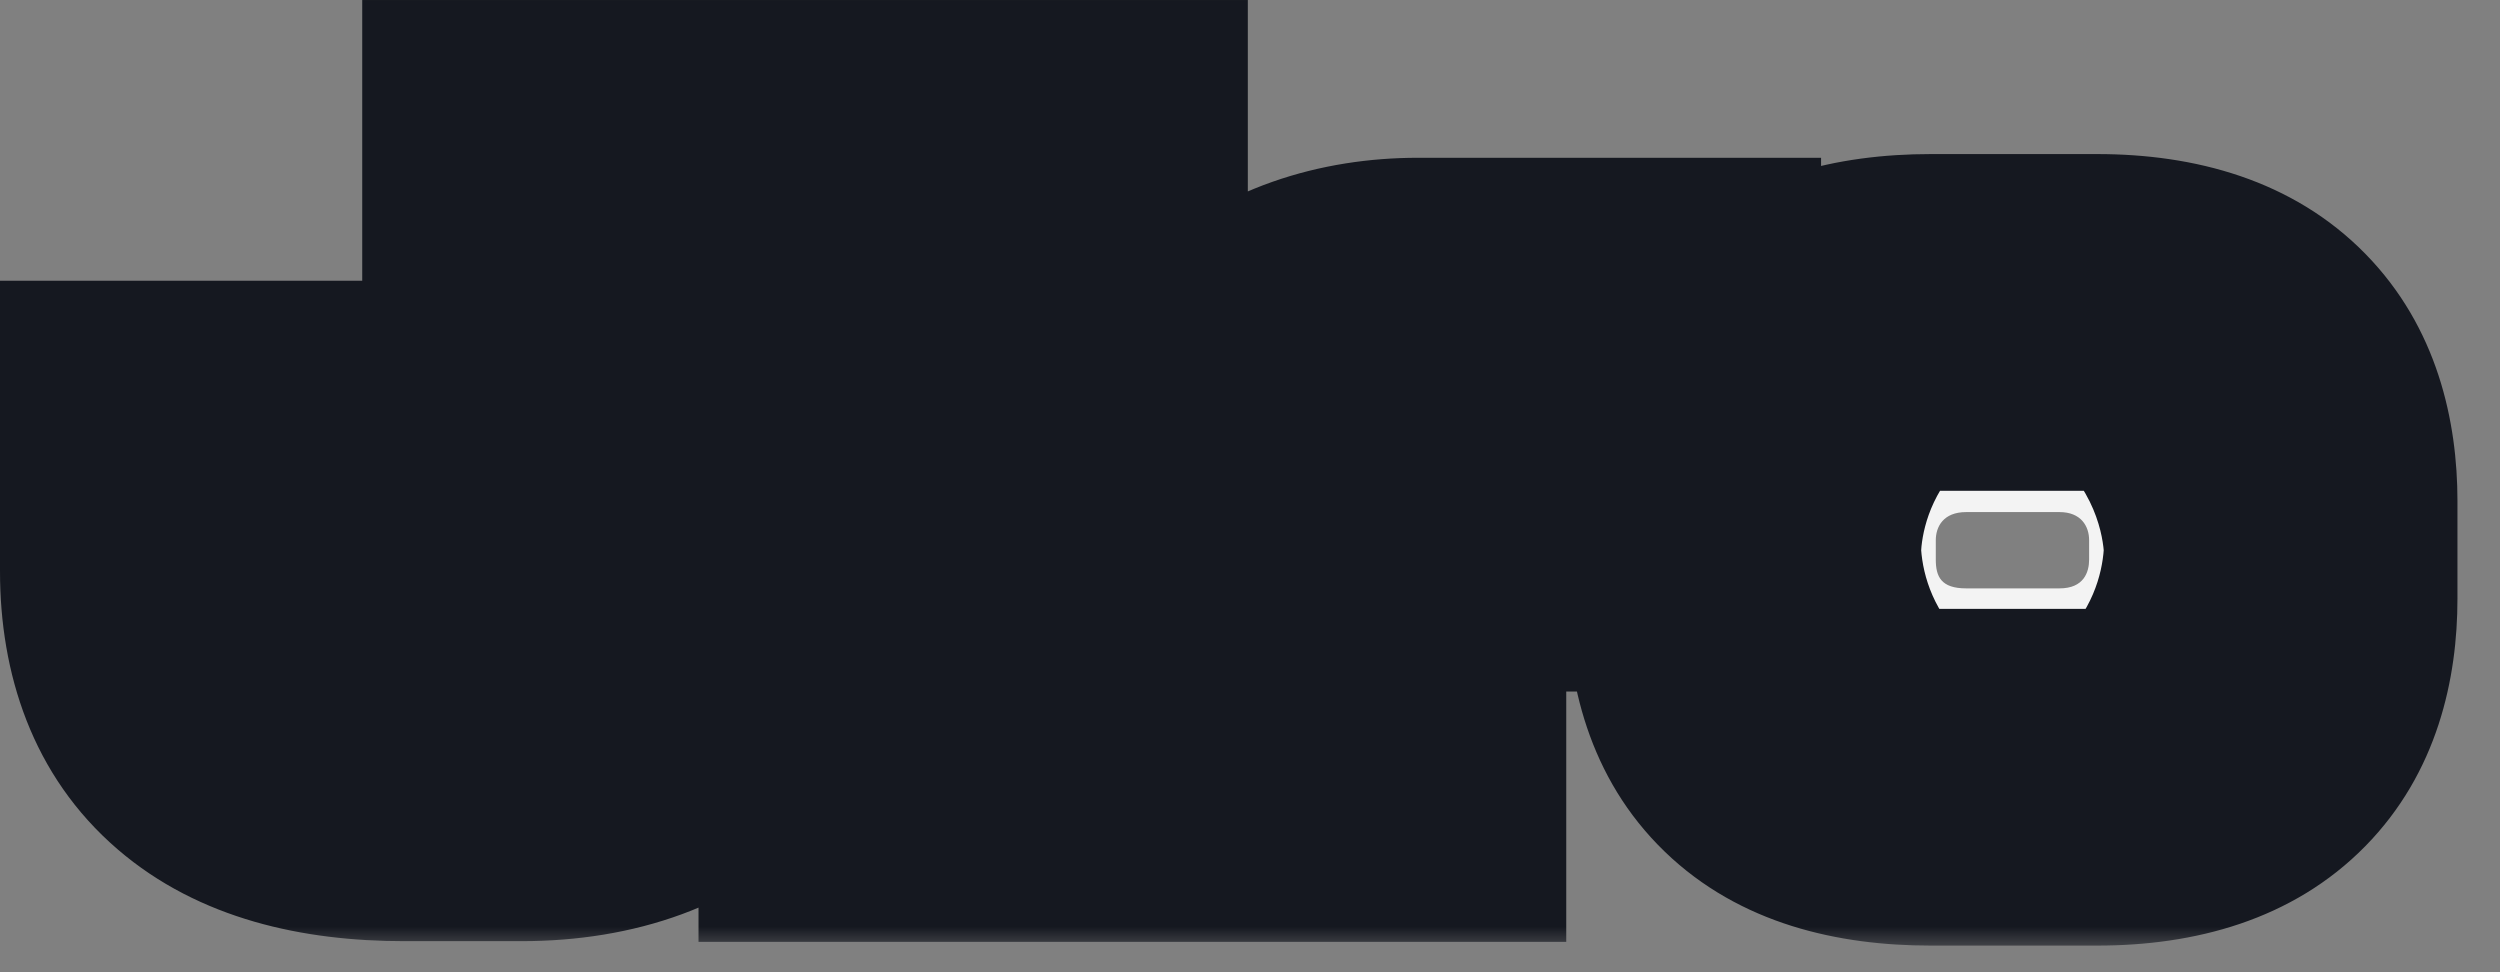 <svg width="54" height="21" viewBox="0 0 54 21" fill="none" xmlns="http://www.w3.org/2000/svg">
<rect x="0" y="0" width="54" height="21" fill="#808080" stroke="none"/>
<mask id="path-1-outside-1_27_3356" maskUnits="userSpaceOnUse" x="-0.988" y="-0.483" width="55" height="21" fill="black">
<rect fill="white" x="-0.988" y="-0.483" width="55" height="21"/>
<path d="M16.372 11.525C16.372 14.725 14.596 16.693 11.268 16.693H8.724C5.348 16.693 3.636 15.205 3.636 12.341V9.701H8.5V11.701C8.5 12.229 8.74 12.389 9.252 12.389H10.196C11.044 12.389 11.46 12.165 11.46 11.141V3.637H16.372V11.525ZM23.316 7.253H18.724V3.637H23.316V7.253ZM23.316 16.709H18.724V7.989H23.316V16.709ZM35.698 11.301H31.65C30.658 11.301 30.194 11.957 30.194 12.597V16.709H25.602V12.501C25.602 8.661 27.906 7.045 30.626 7.045H35.698V11.301ZM49.445 12.933C49.445 15.253 48.293 16.789 45.301 16.789H41.701C38.757 16.789 37.477 15.413 37.477 12.853V10.869C37.477 8.357 38.789 6.965 41.701 6.965H45.301C48.293 6.965 49.445 8.517 49.445 10.821V12.933ZM45.125 12.085V11.669C45.125 11.365 44.949 11.061 44.485 11.061H42.469C41.973 11.061 41.813 11.381 41.813 11.669V12.085C41.813 12.453 41.925 12.709 42.469 12.709H44.485C45.013 12.709 45.125 12.357 45.125 12.085Z"/>
</mask>
<path d="M16.372 11.525C16.372 14.725 14.596 16.693 11.268 16.693H8.724C5.348 16.693 3.636 15.205 3.636 12.341V9.701H8.5V11.701C8.5 12.229 8.74 12.389 9.252 12.389H10.196C11.044 12.389 11.46 12.165 11.46 11.141V3.637H16.372V11.525ZM23.316 7.253H18.724V3.637H23.316V7.253ZM23.316 16.709H18.724V7.989H23.316V16.709ZM35.698 11.301H31.65C30.658 11.301 30.194 11.957 30.194 12.597V16.709H25.602V12.501C25.602 8.661 27.906 7.045 30.626 7.045H35.698V11.301ZM49.445 12.933C49.445 15.253 48.293 16.789 45.301 16.789H41.701C38.757 16.789 37.477 15.413 37.477 12.853V10.869C37.477 8.357 38.789 6.965 41.701 6.965H45.301C48.293 6.965 49.445 8.517 49.445 10.821V12.933ZM45.125 12.085V11.669C45.125 11.365 44.949 11.061 44.485 11.061H42.469C41.973 11.061 41.813 11.381 41.813 11.669V12.085C41.813 12.453 41.925 12.709 42.469 12.709H44.485C45.013 12.709 45.125 12.357 45.125 12.085Z" fill="#F3F3F3"/>
<path d="M3.636 9.701V6.064H-0V9.701H3.636ZM8.5 9.701H12.137V6.064H8.5V9.701ZM11.46 3.637V0H7.824V3.637H11.46ZM16.372 3.637H20.009V0H16.372V3.637ZM16.372 11.525H12.736C12.736 12.472 12.481 12.753 12.45 12.785C12.441 12.795 12.211 13.056 11.268 13.056V16.693V20.329C13.654 20.329 15.976 19.607 17.686 17.832C19.376 16.08 20.009 13.777 20.009 11.525H16.372ZM11.268 16.693V13.056H8.724V16.693V20.329H11.268V16.693ZM8.724 16.693V13.056C7.494 13.056 7.218 12.775 7.283 12.832C7.327 12.869 7.346 12.912 7.341 12.898C7.327 12.864 7.273 12.701 7.273 12.341H3.636H-0C-0 14.517 0.678 16.746 2.545 18.349C4.311 19.866 6.578 20.329 8.724 20.329V16.693ZM3.636 12.341H7.273V9.701H3.636H-0V12.341H3.636ZM3.636 9.701V13.337H8.5V9.701V6.064H3.636V9.701ZM8.5 9.701H4.864V11.701H8.5H12.137V9.701H8.5ZM8.5 11.701H4.864C4.864 12.421 5.02 13.895 6.321 15.007C7.477 15.995 8.798 16.025 9.252 16.025V12.389V8.752C9.29 8.752 9.497 8.753 9.787 8.824C10.097 8.9 10.576 9.075 11.047 9.479C12.1 10.379 12.137 11.508 12.137 11.701H8.5ZM9.252 12.389V16.025H10.196V12.389V8.752H9.252V12.389ZM10.196 12.389V16.025C10.714 16.025 12.252 16.015 13.543 14.884C14.954 13.648 15.097 11.986 15.097 11.141H11.46H7.824C7.824 11.32 7.759 10.282 8.75 9.414C9.208 9.012 9.67 8.856 9.924 8.797C10.151 8.744 10.278 8.752 10.196 8.752V12.389ZM11.46 11.141H15.097V3.637H11.46H7.824V11.141H11.46ZM11.46 3.637V7.273H16.372V3.637V0H11.46V3.637ZM16.372 3.637H12.736V11.525H16.372H20.009V3.637H16.372ZM23.316 7.253V10.889H26.953V7.253H23.316ZM18.724 7.253H15.088V10.889H18.724V7.253ZM18.724 3.637V0H15.088V3.637H18.724ZM23.316 3.637H26.953V0H23.316V3.637ZM23.316 16.709V20.345H26.953V16.709H23.316ZM18.724 16.709H15.088V20.345H18.724V16.709ZM18.724 7.989V4.352H15.088V7.989H18.724ZM23.316 7.989H26.953V4.352H23.316V7.989ZM23.316 7.253V3.616H18.724V7.253V10.889H23.316V7.253ZM18.724 7.253H22.361V3.637H18.724H15.088V7.253H18.724ZM18.724 3.637V7.273H23.316V3.637V0H18.724V3.637ZM23.316 3.637H19.68V7.253H23.316H26.953V3.637H23.316ZM23.316 16.709V13.072H18.724V16.709V20.345H23.316V16.709ZM18.724 16.709H22.361V7.989H18.724H15.088V16.709H18.724ZM18.724 7.989V11.625H23.316V7.989V4.352H18.724V7.989ZM23.316 7.989H19.68V16.709H23.316H26.953V7.989H23.316ZM35.698 11.301V14.937H39.335V11.301H35.698ZM30.194 16.709V20.345H33.831V16.709H30.194ZM25.602 16.709H21.966V20.345H25.602V16.709ZM35.698 7.045H39.335V3.408H35.698V7.045ZM35.698 11.301V7.664H31.65V11.301V14.937H35.698V11.301ZM31.65 11.301V7.664C30.311 7.664 28.968 8.131 27.958 9.159C26.987 10.146 26.558 11.415 26.558 12.597H30.194H33.831C33.831 13.139 33.633 13.759 33.143 14.259C32.612 14.798 31.997 14.937 31.65 14.937V11.301ZM30.194 12.597H26.558V16.709H30.194H33.831V12.597H30.194ZM30.194 16.709V13.072H25.602V16.709V20.345H30.194V16.709ZM25.602 16.709H29.239V12.501H25.602H21.966V16.709H25.602ZM25.602 12.501H29.239C29.239 11.325 29.571 10.996 29.619 10.949C29.701 10.871 29.965 10.681 30.626 10.681V7.045V3.408C28.567 3.408 26.32 4.026 24.569 5.716C22.785 7.437 21.966 9.837 21.966 12.501H25.602ZM30.626 7.045V10.681H35.698V7.045V3.408H30.626V7.045ZM35.698 7.045H32.062V11.301H35.698H39.335V7.045H35.698ZM49.445 12.933H45.809C45.809 13.222 45.771 13.355 45.764 13.377C45.762 13.383 45.795 13.29 45.901 13.182C46.008 13.073 46.088 13.053 46.037 13.07C45.969 13.094 45.748 13.152 45.301 13.152V16.789V20.425C47.383 20.425 49.511 19.885 51.089 18.279C52.655 16.685 53.081 14.646 53.081 12.933H49.445ZM45.301 16.789V13.152H41.701V16.789V20.425H45.301V16.789ZM41.701 16.789V13.152C41.236 13.152 40.99 13.096 40.896 13.067C40.82 13.043 40.896 13.053 41.01 13.164C41.128 13.278 41.167 13.381 41.166 13.379C41.158 13.355 41.113 13.202 41.113 12.853H37.477H33.841C33.841 14.694 34.305 16.8 35.96 18.397C37.588 19.969 39.73 20.425 41.701 20.425V16.789ZM37.477 12.853H41.113V10.869H37.477H33.841V12.853H37.477ZM37.477 10.869H41.113C41.113 10.547 41.157 10.409 41.161 10.395C41.163 10.391 41.154 10.417 41.126 10.461C41.098 10.506 41.059 10.556 41.011 10.602C40.905 10.704 40.839 10.711 40.917 10.686C41.011 10.656 41.251 10.601 41.701 10.601V6.965V3.328C39.724 3.328 37.602 3.798 35.983 5.347C34.334 6.925 33.841 9.011 33.841 10.869H37.477ZM41.701 6.965V10.601H45.301V6.965V3.328H41.701V6.965ZM45.301 6.965V10.601C45.744 10.601 45.963 10.66 46.03 10.682C46.079 10.699 46.002 10.68 45.897 10.573C45.794 10.467 45.762 10.378 45.765 10.384C45.772 10.407 45.809 10.537 45.809 10.821H49.445H53.081C53.081 9.109 52.652 7.076 51.093 5.484C49.519 3.877 47.393 3.328 45.301 3.328V6.965ZM49.445 10.821H45.809V12.933H49.445H53.081V10.821H49.445ZM45.125 12.085H48.761V11.669H45.125H41.489V12.085H45.125ZM45.125 11.669H48.761C48.761 10.859 48.529 9.764 47.689 8.826C46.781 7.811 45.563 7.424 44.485 7.424V11.061V14.697C43.871 14.697 42.973 14.462 42.269 13.675C41.633 12.965 41.489 12.175 41.489 11.669H45.125ZM44.485 11.061V7.424H42.469V11.061V14.697H44.485V11.061ZM42.469 11.061V7.424C41.387 7.424 40.145 7.808 39.224 8.855C38.383 9.812 38.177 10.908 38.177 11.669H41.813H45.449C45.449 12.141 45.323 12.934 44.686 13.658C43.969 14.473 43.055 14.697 42.469 14.697V11.061ZM41.813 11.669H38.177V12.085H41.813H45.449V11.669H41.813ZM41.813 12.085H38.177C38.177 12.476 38.197 13.78 39.197 14.926C40.287 16.174 41.718 16.345 42.469 16.345V12.709V9.072C42.675 9.072 43.779 9.115 44.677 10.144C45.485 11.07 45.449 12.062 45.449 12.085H41.813ZM42.469 12.709V16.345H44.485V12.709V9.072H42.469V12.709ZM44.485 12.709V16.345C45.634 16.345 46.965 15.91 47.883 14.718C48.666 13.702 48.761 12.623 48.761 12.085H45.125H41.489C41.489 11.818 41.528 11.051 42.122 10.279C42.853 9.332 43.864 9.072 44.485 9.072V12.709Z" fill="#151820" mask="url(#path-1-outside-1_27_3356)"/>
</svg>
